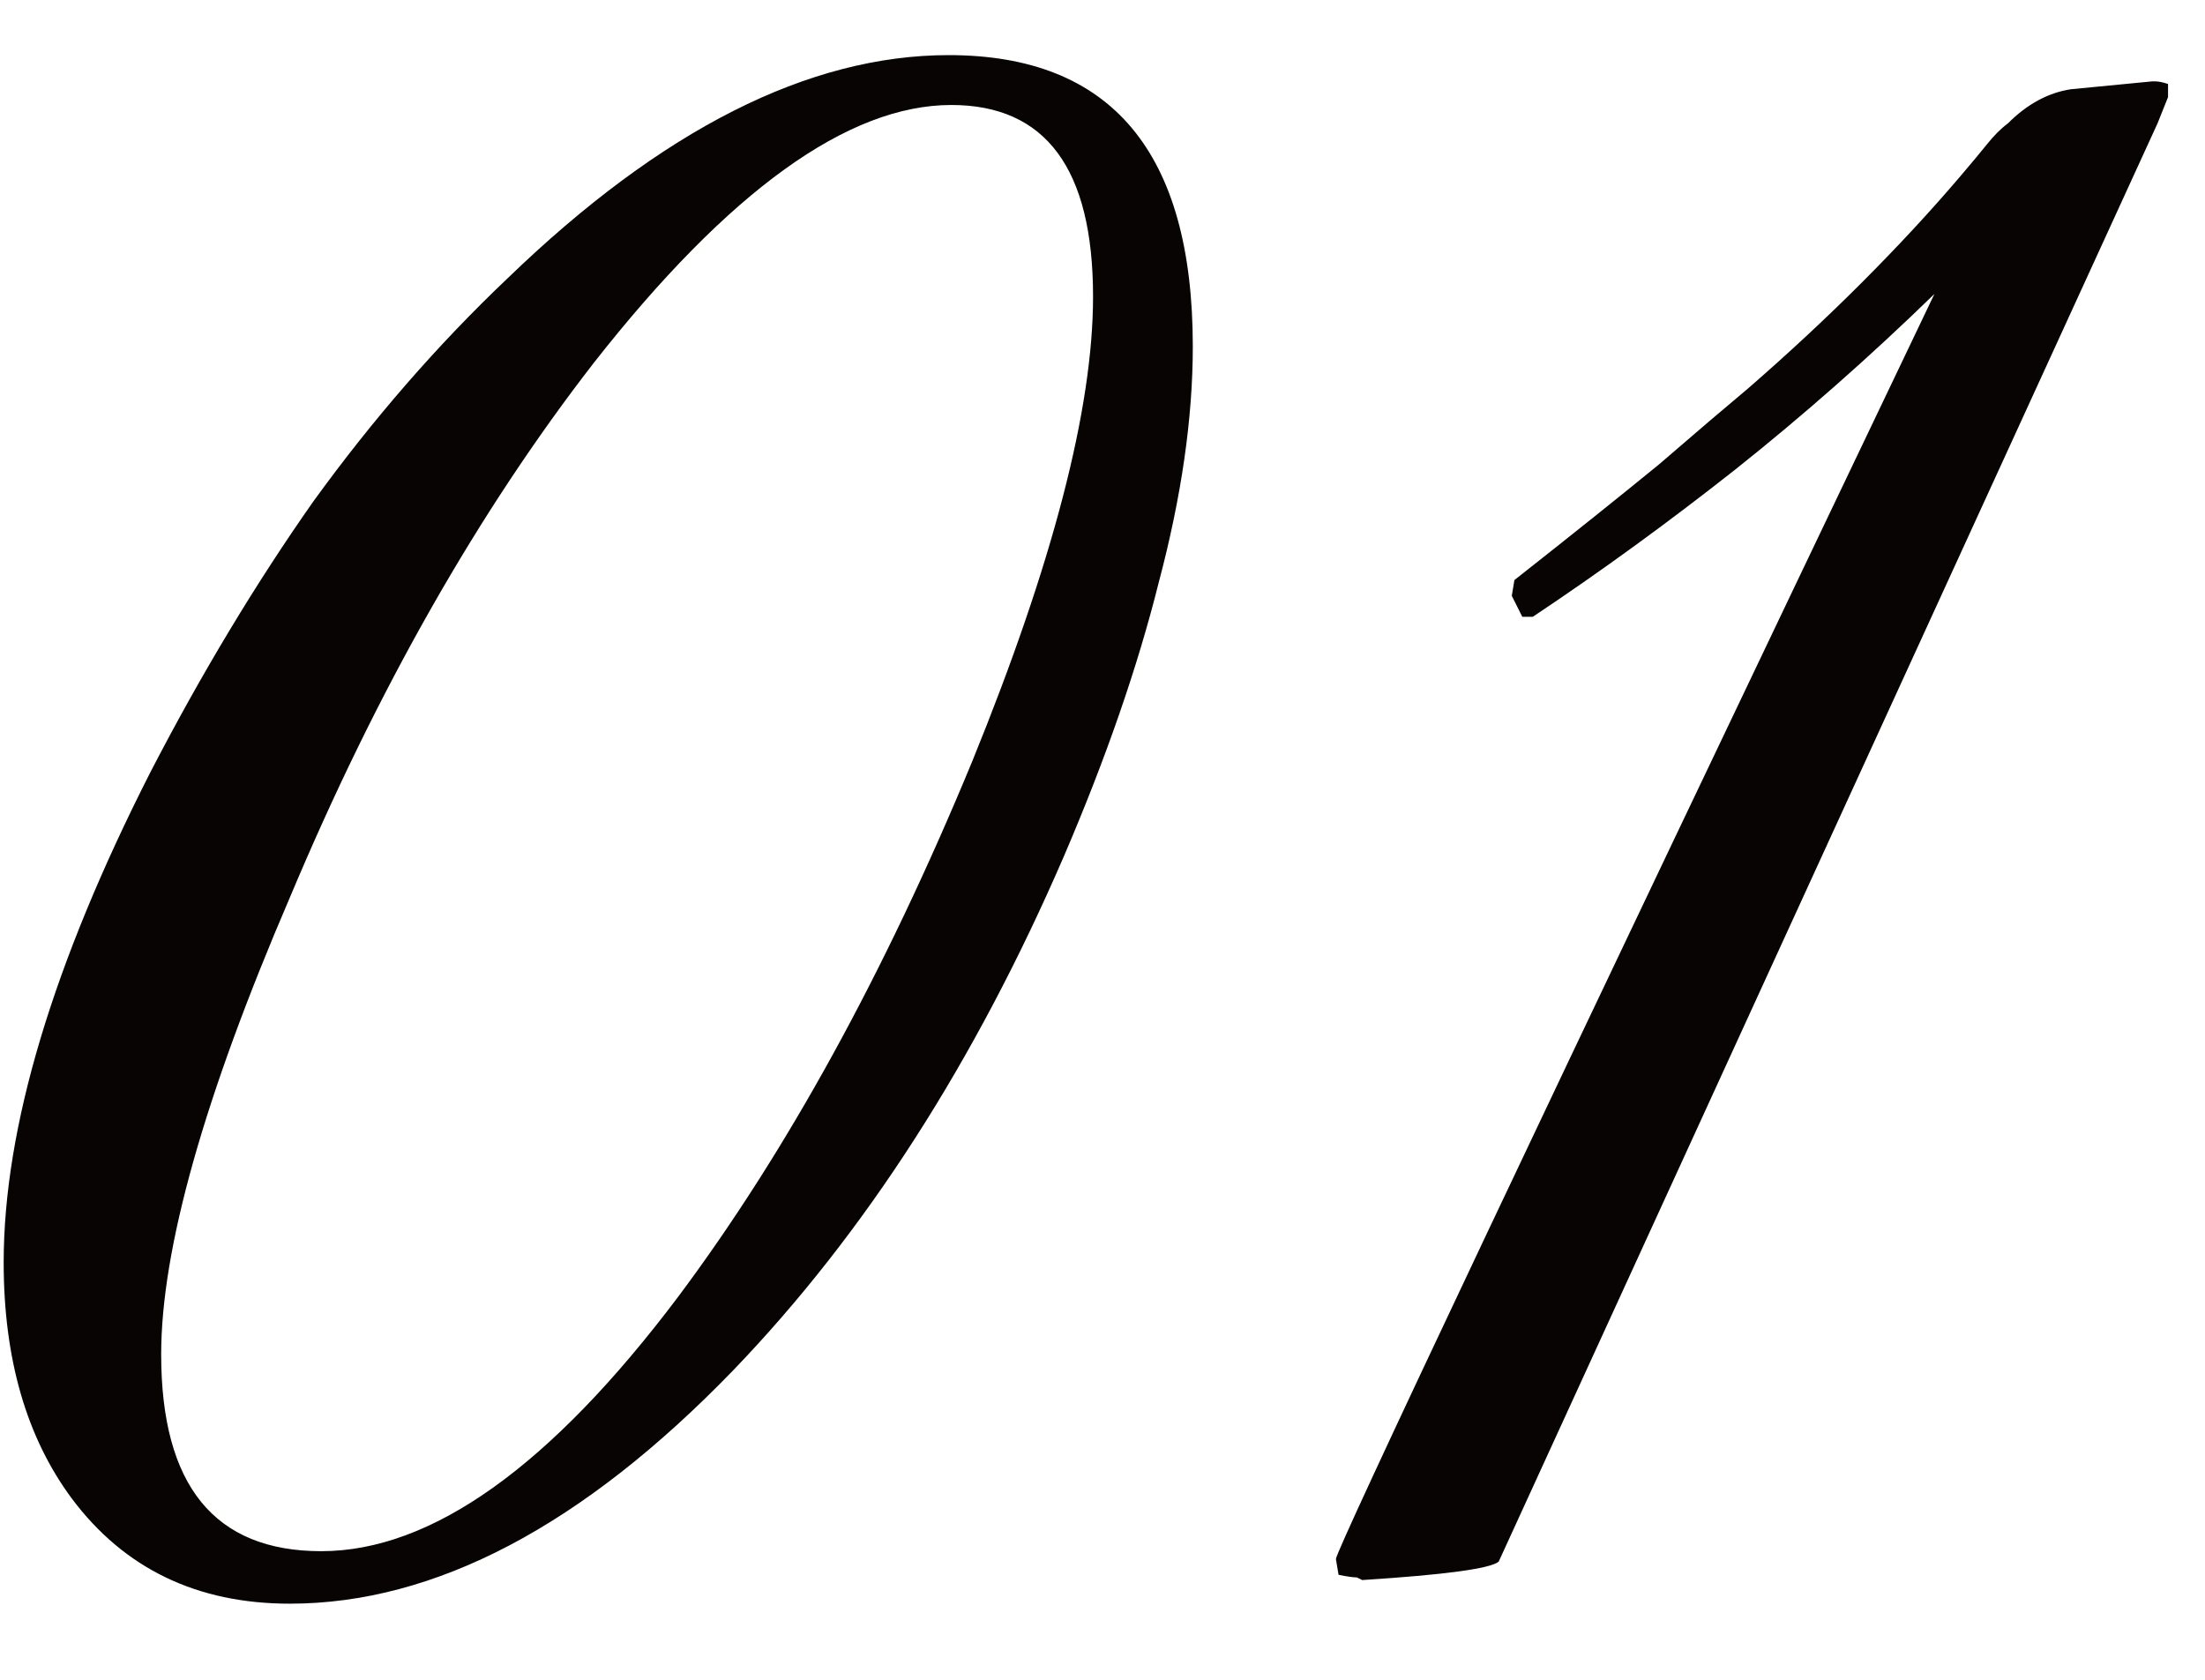 <svg width="21" height="16" viewBox="0 0 21 16" fill="none" xmlns="http://www.w3.org/2000/svg">
<path d="M2.76 15.275C1.877 15.275 1.185 14.942 0.685 14.275C0.252 13.692 0.035 12.942 0.035 12.025C0.035 10.742 0.502 9.183 1.435 7.35C1.918 6.417 2.435 5.558 2.985 4.775C3.552 3.992 4.168 3.283 4.835 2.65C6.302 1.233 7.702 0.525 9.035 0.525C10.585 0.525 11.36 1.45 11.36 3.3C11.36 3.983 11.252 4.733 11.035 5.55C10.835 6.35 10.535 7.217 10.135 8.15C9.285 10.117 8.235 11.75 6.985 13.05C5.552 14.533 4.143 15.275 2.76 15.275ZM3.06 14.775C4.11 14.775 5.243 13.967 6.46 12.35C7.493 10.967 8.427 9.267 9.26 7.25C10.027 5.367 10.41 3.892 10.41 2.825C10.41 1.608 9.96 1 9.06 1C8.077 1 6.943 1.817 5.66 3.45C4.56 4.867 3.593 6.567 2.76 8.55C1.943 10.45 1.535 11.9 1.535 12.9C1.535 14.15 2.043 14.775 3.06 14.775ZM12.973 15.05C12.973 15.05 12.956 15.042 12.923 15.025C12.889 15.025 12.831 15.017 12.748 15L12.723 14.85C12.723 14.767 14.623 10.75 18.423 2.8C17.806 3.4 17.173 3.958 16.523 4.475C15.889 4.975 15.248 5.442 14.598 5.875H14.498L14.398 5.675L14.423 5.525C14.973 5.092 15.431 4.725 15.798 4.425C16.165 4.108 16.448 3.867 16.648 3.7C17.031 3.367 17.39 3.033 17.723 2.7C18.073 2.35 18.39 2.008 18.673 1.675C18.773 1.558 18.856 1.458 18.923 1.375C18.989 1.292 19.056 1.225 19.123 1.175C19.306 0.992 19.506 0.883 19.723 0.85L20.498 0.775C20.498 0.775 20.506 0.775 20.523 0.775C20.556 0.775 20.598 0.783 20.648 0.8V0.925L20.548 1.175L14.273 14.875C14.19 14.942 13.756 15 12.973 15.05Z" fill="#080403"/>
</svg>
